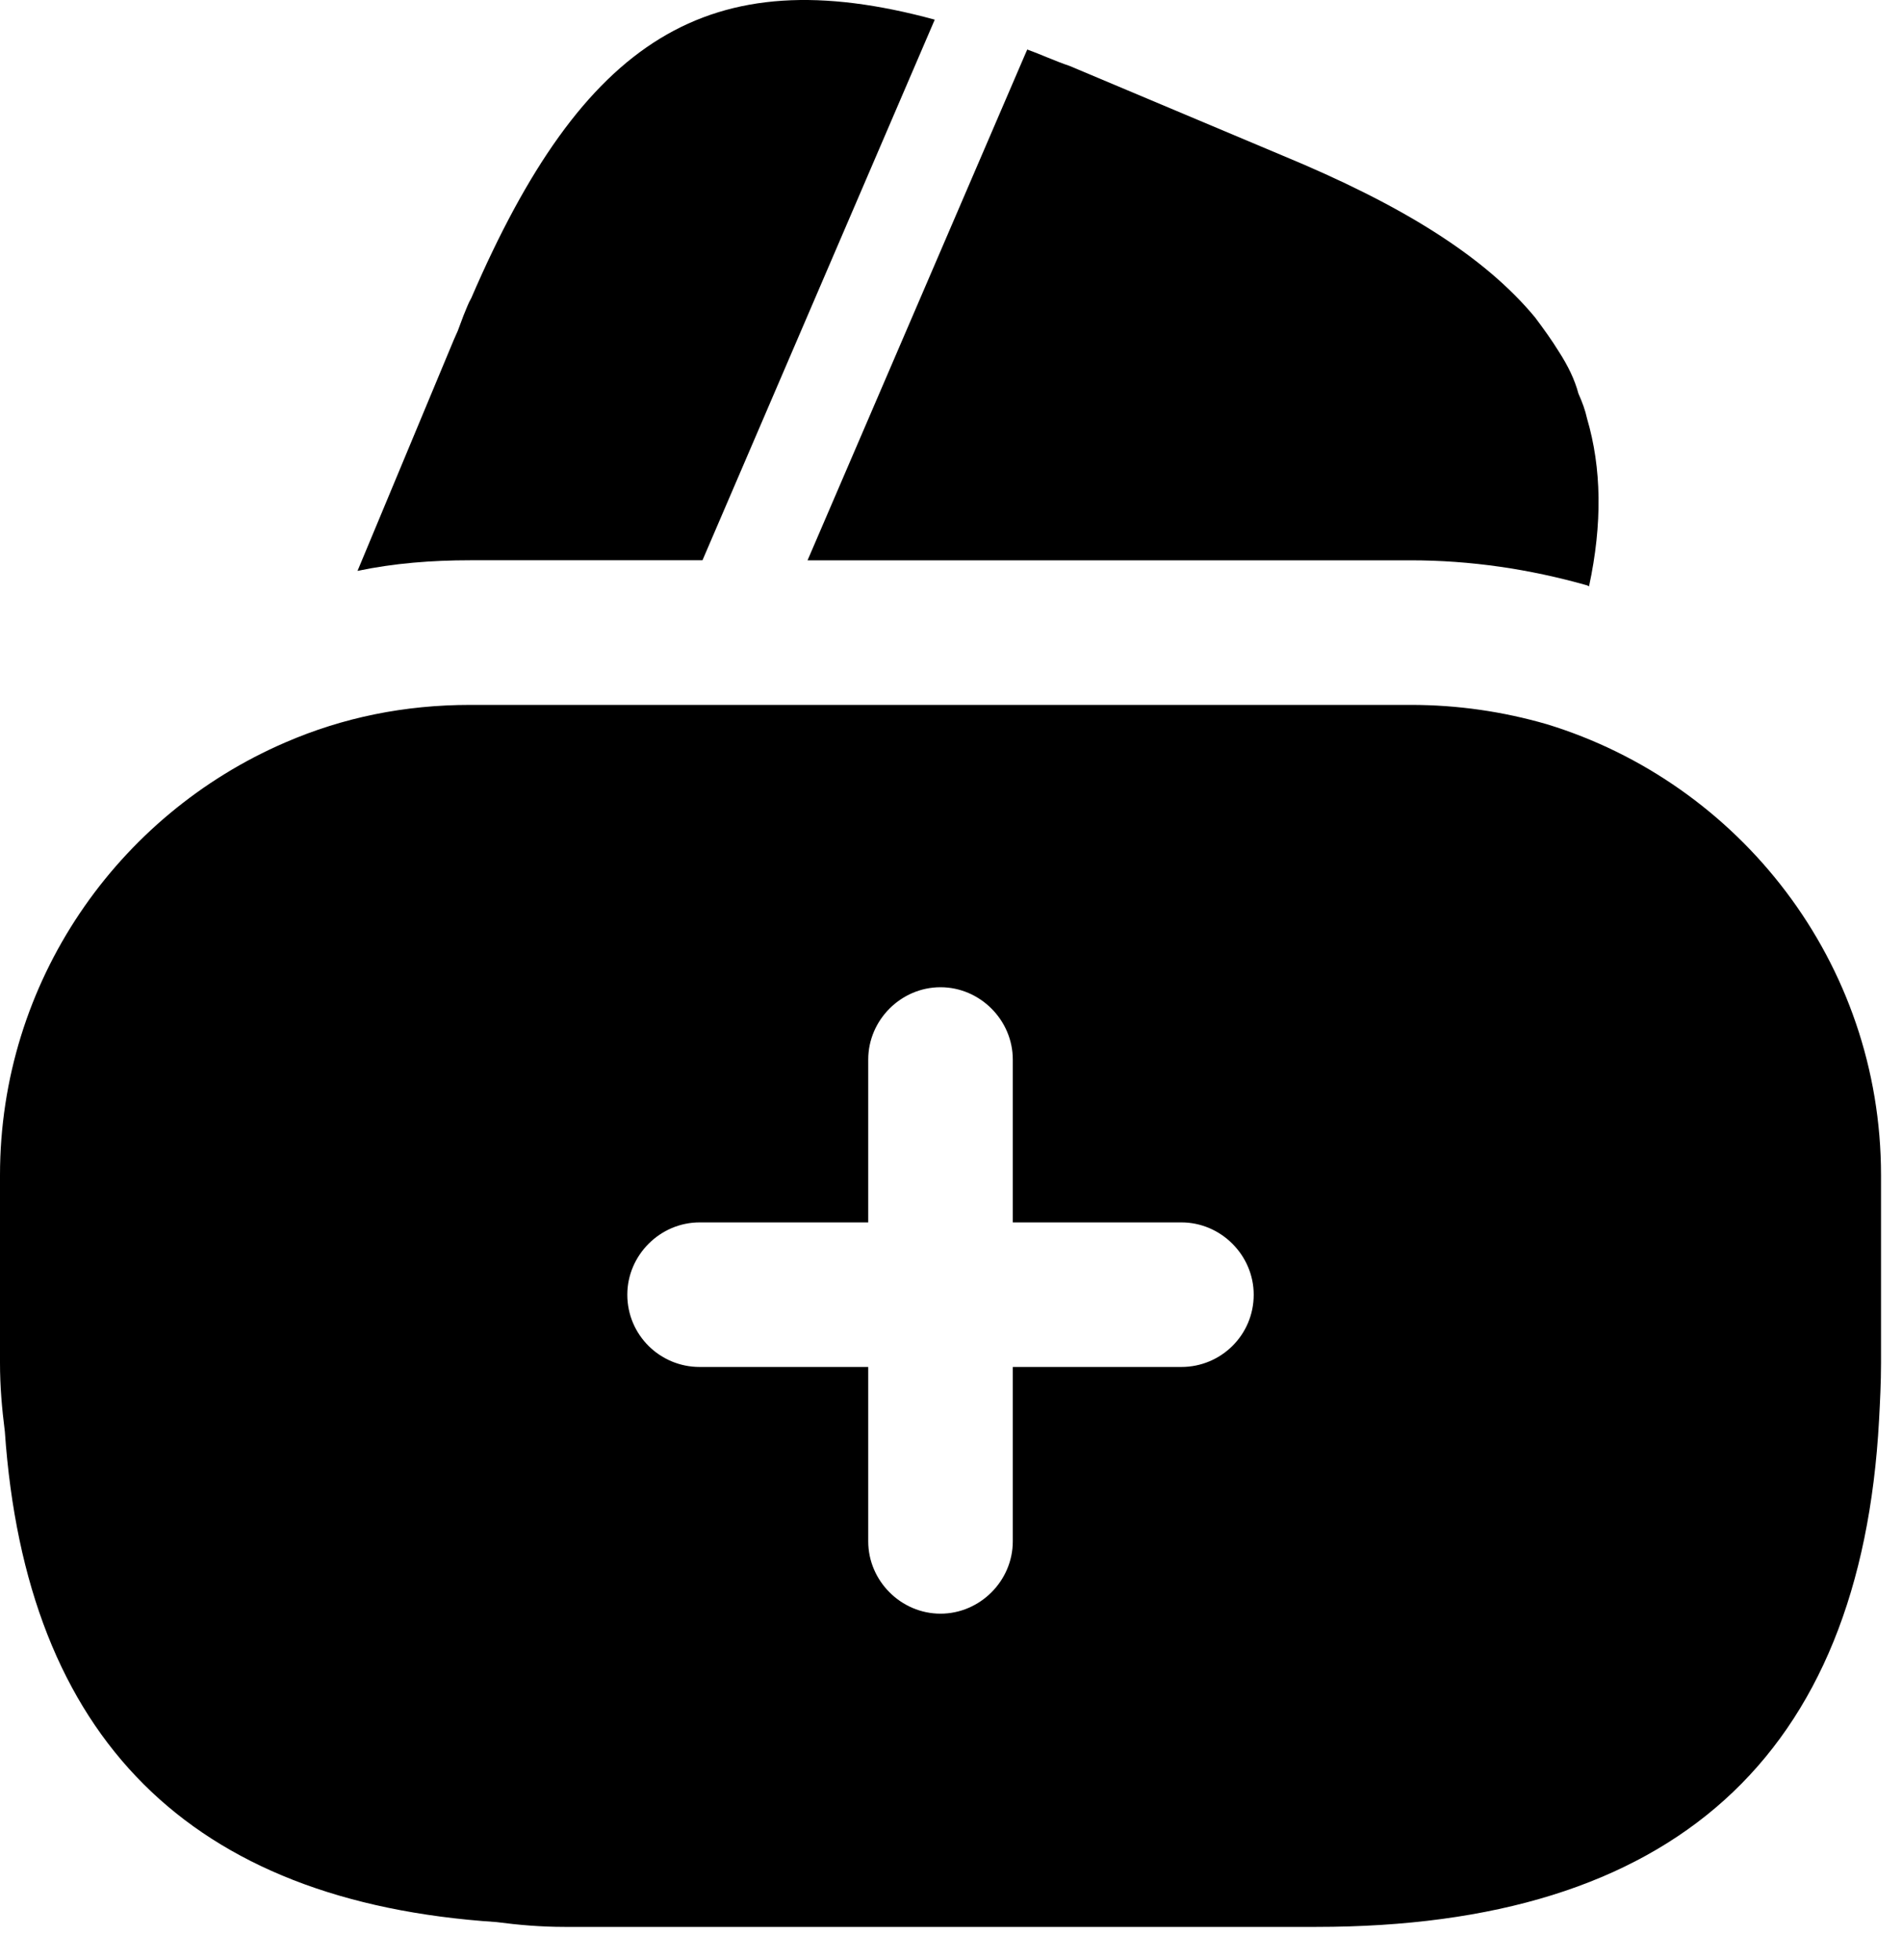 <?xml version="1.0" encoding="utf-8"?>
<svg xmlns="http://www.w3.org/2000/svg" fill="none" height="100%" overflow="visible" preserveAspectRatio="none" style="display: block;" viewBox="0 0 33 34" width="100%">
<g id="Vector">
<path d="M16.218 0.341L12.188 9.72H8.159C7.49 9.72 6.838 9.771 6.203 9.904L7.875 5.892L7.942 5.741L8.042 5.474C8.092 5.357 8.126 5.256 8.176 5.173C10.115 0.675 12.289 -0.729 16.218 0.341Z" fill="black"/>
<path d="M27.57 10.172L27.536 10.155C26.533 9.871 25.513 9.721 24.477 9.721H14.011L17.772 0.976L17.823 0.859C18.057 0.943 18.307 1.06 18.558 1.144L22.253 2.699C24.31 3.551 25.747 4.437 26.634 5.507C26.784 5.708 26.918 5.892 27.052 6.109C27.202 6.343 27.319 6.577 27.386 6.828C27.453 6.979 27.503 7.112 27.536 7.263C27.787 8.116 27.804 9.085 27.57 10.172Z" fill="black"/>
<path d="M26.834 12.563C26.082 12.346 25.296 12.229 24.477 12.229H8.159C7.022 12.229 5.952 12.446 4.949 12.881C2.04 14.135 0 17.027 0 20.388V23.648C0 24.049 0.033 24.434 0.084 24.835C0.451 30.152 3.294 32.994 8.61 33.345C8.995 33.395 9.379 33.429 9.797 33.429H22.838C29.024 33.429 32.285 30.486 32.602 24.634C32.619 24.317 32.636 23.982 32.636 23.648V20.388C32.636 16.693 30.178 13.583 26.834 12.563ZM20.498 23.715H17.572V26.741C17.572 27.426 17.003 27.995 16.318 27.995C15.632 27.995 15.064 27.426 15.064 26.741V23.715H12.138C11.453 23.715 10.884 23.163 10.884 22.461C10.884 21.775 11.453 21.207 12.138 21.207H15.064V18.381C15.064 17.696 15.632 17.127 16.318 17.127C17.003 17.127 17.572 17.696 17.572 18.381V21.207H20.498C21.183 21.207 21.752 21.775 21.752 22.461C21.752 23.163 21.183 23.715 20.498 23.715Z" fill="black"/>
</g>
</svg>